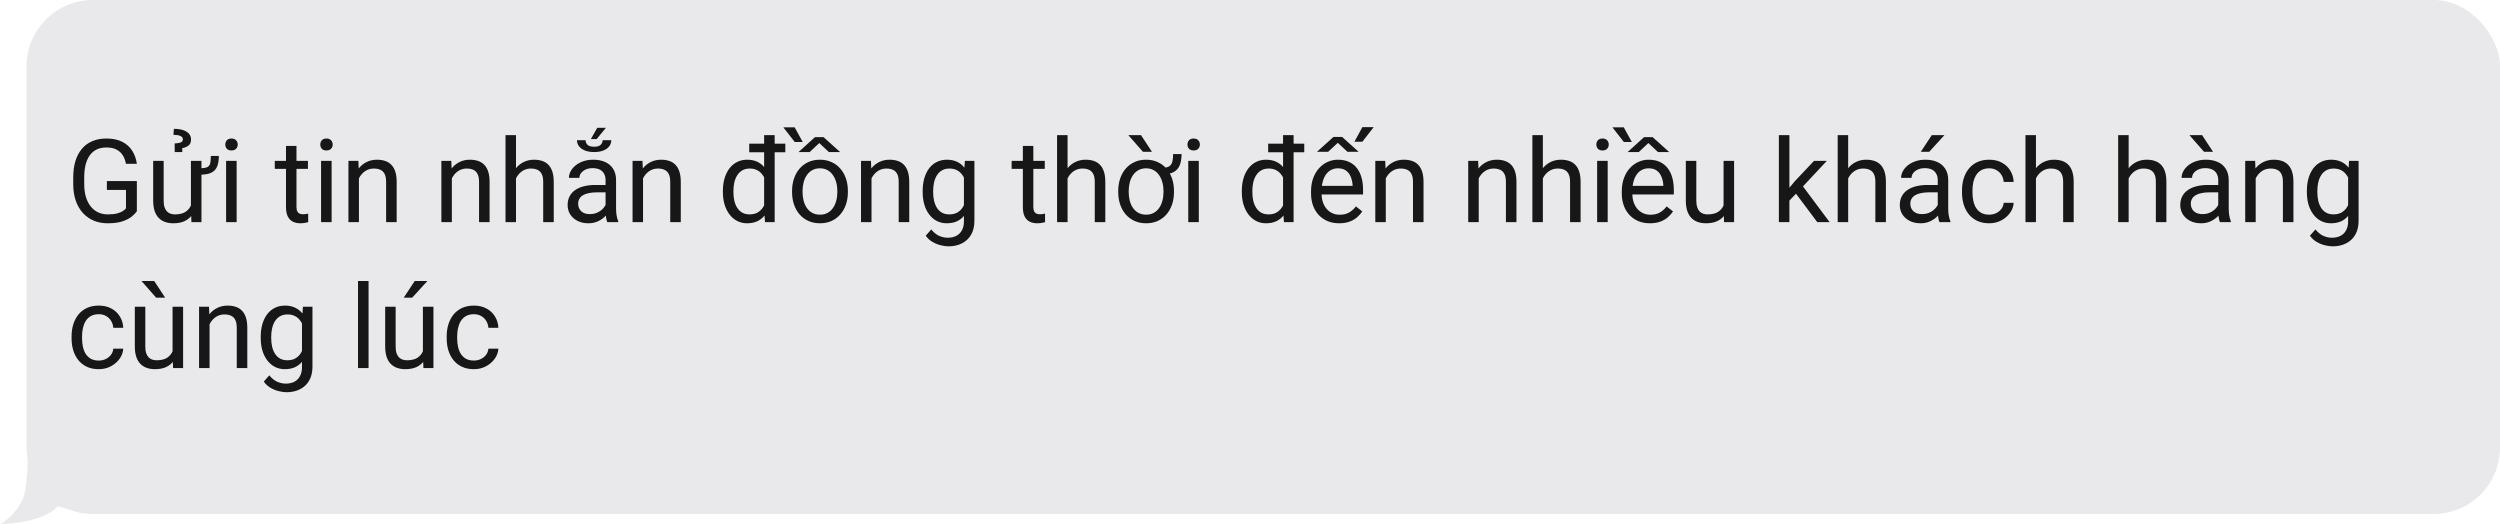 <svg width="754" height="158" viewBox="0 0 754 158" fill="none" xmlns="http://www.w3.org/2000/svg">
<rect x="8" width="746" height="155" rx="20" fill="#E9E9EB"/>
<path opacity="0.9" d="M41.277 54.61V63.719C40.969 64.174 40.479 64.687 39.807 65.257C39.135 65.815 38.206 66.305 37.022 66.727C35.848 67.137 34.333 67.342 32.476 67.342C30.96 67.342 29.565 67.08 28.289 66.556C27.024 66.02 25.924 65.245 24.99 64.231C24.067 63.206 23.35 61.964 22.837 60.506C22.336 59.036 22.085 57.373 22.085 55.516V53.584C22.085 51.727 22.301 50.07 22.734 48.611C23.179 47.153 23.828 45.917 24.683 44.903C25.537 43.877 26.585 43.103 27.827 42.579C29.069 42.043 30.493 41.775 32.1 41.775C34.002 41.775 35.592 42.106 36.868 42.767C38.155 43.416 39.158 44.316 39.876 45.467C40.605 46.617 41.072 47.928 41.277 49.398H37.978C37.83 48.497 37.534 47.677 37.09 46.937C36.657 46.196 36.036 45.603 35.227 45.159C34.418 44.703 33.376 44.476 32.1 44.476C30.949 44.476 29.952 44.686 29.109 45.108C28.266 45.529 27.571 46.133 27.024 46.919C26.477 47.706 26.067 48.657 25.794 49.773C25.531 50.89 25.4 52.149 25.4 53.55V55.516C25.4 56.951 25.566 58.233 25.896 59.361C26.238 60.489 26.722 61.452 27.349 62.249C27.975 63.035 28.721 63.633 29.587 64.043C30.465 64.454 31.433 64.659 32.493 64.659C33.666 64.659 34.617 64.562 35.347 64.368C36.076 64.163 36.645 63.924 37.056 63.65C37.466 63.366 37.779 63.098 37.996 62.847V57.276H32.236V54.61H41.277ZM63.579 47.022H66.006C66.006 48.264 65.841 49.306 65.51 50.149C65.191 50.992 64.627 51.625 63.818 52.046C63.009 52.468 61.87 52.679 60.4 52.679V50.73C61.426 50.73 62.161 50.605 62.605 50.355C63.049 50.092 63.323 49.688 63.425 49.141C63.528 48.594 63.579 47.888 63.579 47.022ZM57.581 62.727V48.509H60.759V67H57.734L57.581 62.727ZM58.179 58.831L59.495 58.797C59.495 60.027 59.364 61.167 59.102 62.215C58.851 63.252 58.441 64.152 57.871 64.915C57.301 65.678 56.555 66.276 55.632 66.71C54.709 67.131 53.587 67.342 52.266 67.342C51.366 67.342 50.54 67.211 49.788 66.949C49.047 66.687 48.409 66.282 47.873 65.735C47.338 65.189 46.922 64.476 46.626 63.599C46.341 62.722 46.199 61.668 46.199 60.438V48.509H49.36V60.472C49.36 61.303 49.452 61.993 49.634 62.54C49.828 63.075 50.084 63.502 50.403 63.821C50.733 64.129 51.098 64.345 51.497 64.471C51.907 64.596 52.328 64.659 52.761 64.659C54.106 64.659 55.171 64.402 55.957 63.89C56.743 63.366 57.307 62.665 57.649 61.788C58.002 60.899 58.179 59.913 58.179 58.831ZM54.966 45.86H52.693L52.676 43.262C53.257 43.228 53.73 43.171 54.094 43.091C54.459 43 54.727 42.869 54.898 42.698C55.068 42.516 55.154 42.277 55.154 41.98C55.154 41.741 55.08 41.542 54.932 41.382C54.783 41.211 54.578 41.075 54.316 40.972C54.054 40.858 53.752 40.779 53.411 40.733C53.069 40.687 52.704 40.665 52.317 40.665L52.437 38.853C53.28 38.853 54.02 38.927 54.658 39.075C55.308 39.223 55.849 39.44 56.282 39.725C56.726 40.009 57.056 40.351 57.273 40.75C57.501 41.137 57.615 41.57 57.615 42.049C57.615 42.915 57.341 43.547 56.794 43.946C56.248 44.333 55.644 44.572 54.983 44.664L54.966 45.86ZM71.372 48.509V67H68.193V48.509H71.372ZM67.954 43.604C67.954 43.091 68.108 42.658 68.415 42.305C68.734 41.952 69.202 41.775 69.817 41.775C70.421 41.775 70.882 41.952 71.201 42.305C71.532 42.658 71.697 43.091 71.697 43.604C71.697 44.094 71.532 44.516 71.201 44.869C70.882 45.21 70.421 45.381 69.817 45.381C69.202 45.381 68.734 45.21 68.415 44.869C68.108 44.516 67.954 44.094 67.954 43.604ZM92.871 48.509V50.935H82.874V48.509H92.871ZM86.257 44.014H89.419V62.42C89.419 63.047 89.516 63.519 89.71 63.838C89.903 64.157 90.154 64.368 90.461 64.471C90.769 64.573 91.099 64.624 91.453 64.624C91.715 64.624 91.988 64.602 92.273 64.556C92.569 64.499 92.791 64.454 92.939 64.419L92.957 67C92.706 67.08 92.376 67.154 91.965 67.222C91.567 67.302 91.082 67.342 90.513 67.342C89.738 67.342 89.026 67.188 88.376 66.88C87.727 66.573 87.209 66.06 86.821 65.342C86.445 64.613 86.257 63.633 86.257 62.403V44.014ZM100.015 48.509V67H96.836V48.509H100.015ZM96.597 43.604C96.597 43.091 96.751 42.658 97.058 42.305C97.377 41.952 97.844 41.775 98.46 41.775C99.063 41.775 99.525 41.952 99.844 42.305C100.174 42.658 100.339 43.091 100.339 43.604C100.339 44.094 100.174 44.516 99.844 44.869C99.525 45.21 99.063 45.381 98.46 45.381C97.844 45.381 97.377 45.21 97.058 44.869C96.751 44.516 96.597 44.094 96.597 43.604ZM108.252 52.456V67H105.09V48.509H108.081L108.252 52.456ZM107.5 57.054L106.184 57.002C106.195 55.738 106.383 54.57 106.748 53.499C107.113 52.417 107.625 51.477 108.286 50.679C108.947 49.882 109.733 49.266 110.645 48.834C111.567 48.389 112.587 48.167 113.704 48.167C114.615 48.167 115.435 48.292 116.165 48.543C116.894 48.782 117.515 49.17 118.027 49.705C118.551 50.241 118.95 50.935 119.224 51.79C119.497 52.633 119.634 53.664 119.634 54.883V67H116.455V54.849C116.455 53.881 116.313 53.106 116.028 52.525C115.743 51.932 115.327 51.505 114.78 51.243C114.233 50.97 113.561 50.833 112.764 50.833C111.978 50.833 111.26 50.998 110.61 51.329C109.972 51.659 109.42 52.115 108.953 52.696C108.497 53.277 108.138 53.943 107.876 54.695C107.625 55.436 107.5 56.222 107.5 57.054ZM136.279 52.456V67H133.118V48.509H136.108L136.279 52.456ZM135.527 57.054L134.211 57.002C134.223 55.738 134.411 54.57 134.775 53.499C135.14 52.417 135.653 51.477 136.313 50.679C136.974 49.882 137.76 49.266 138.672 48.834C139.595 48.389 140.614 48.167 141.731 48.167C142.642 48.167 143.463 48.292 144.192 48.543C144.921 48.782 145.542 49.17 146.055 49.705C146.579 50.241 146.978 50.935 147.251 51.79C147.524 52.633 147.661 53.664 147.661 54.883V67H144.482V54.849C144.482 53.881 144.34 53.106 144.055 52.525C143.77 51.932 143.354 51.505 142.808 51.243C142.261 50.97 141.589 50.833 140.791 50.833C140.005 50.833 139.287 50.998 138.638 51.329C138 51.659 137.447 52.115 136.98 52.696C136.524 53.277 136.165 53.943 135.903 54.695C135.653 55.436 135.527 56.222 135.527 57.054ZM155.625 40.75V67H152.463V40.75H155.625ZM154.873 57.054L153.557 57.002C153.569 55.738 153.757 54.57 154.121 53.499C154.486 52.417 154.998 51.477 155.659 50.679C156.32 49.882 157.106 49.266 158.018 48.834C158.94 48.389 159.96 48.167 161.077 48.167C161.988 48.167 162.808 48.292 163.538 48.543C164.267 48.782 164.888 49.17 165.4 49.705C165.924 50.241 166.323 50.935 166.597 51.79C166.87 52.633 167.007 53.664 167.007 54.883V67H163.828V54.849C163.828 53.881 163.686 53.106 163.401 52.525C163.116 51.932 162.7 51.505 162.153 51.243C161.606 50.97 160.934 50.833 160.137 50.833C159.351 50.833 158.633 50.998 157.983 51.329C157.345 51.659 156.793 52.115 156.326 52.696C155.87 53.277 155.511 53.943 155.249 54.695C154.998 55.436 154.873 56.222 154.873 57.054ZM182.644 63.838V54.319C182.644 53.59 182.496 52.958 182.2 52.422C181.915 51.876 181.482 51.454 180.901 51.158C180.32 50.861 179.602 50.713 178.748 50.713C177.95 50.713 177.249 50.85 176.646 51.123C176.053 51.397 175.586 51.756 175.244 52.2C174.914 52.645 174.749 53.123 174.749 53.636H171.587C171.587 52.975 171.758 52.32 172.1 51.67C172.441 51.021 172.931 50.434 173.569 49.91C174.219 49.375 174.993 48.953 175.894 48.645C176.805 48.327 177.819 48.167 178.936 48.167C180.28 48.167 181.465 48.395 182.49 48.851C183.527 49.306 184.336 49.996 184.917 50.919C185.509 51.83 185.806 52.975 185.806 54.353V62.967C185.806 63.582 185.857 64.237 185.959 64.932C186.073 65.627 186.239 66.225 186.455 66.727V67H183.157C182.997 66.635 182.872 66.151 182.781 65.547C182.69 64.932 182.644 64.362 182.644 63.838ZM183.191 55.789L183.225 58.011H180.029C179.129 58.011 178.326 58.085 177.62 58.233C176.913 58.37 176.321 58.58 175.842 58.865C175.364 59.15 174.999 59.509 174.749 59.942C174.498 60.363 174.373 60.859 174.373 61.429C174.373 62.01 174.504 62.54 174.766 63.018C175.028 63.497 175.421 63.878 175.945 64.163C176.48 64.436 177.135 64.573 177.91 64.573C178.879 64.573 179.733 64.368 180.474 63.958C181.214 63.548 181.801 63.047 182.234 62.454C182.678 61.862 182.917 61.286 182.952 60.728L184.302 62.249C184.222 62.727 184.006 63.257 183.652 63.838C183.299 64.419 182.826 64.978 182.234 65.513C181.653 66.037 180.958 66.476 180.149 66.829C179.351 67.171 178.451 67.342 177.449 67.342C176.195 67.342 175.096 67.097 174.15 66.607C173.216 66.117 172.487 65.462 171.963 64.642C171.45 63.81 171.194 62.881 171.194 61.856C171.194 60.865 171.388 59.993 171.775 59.241C172.162 58.478 172.721 57.846 173.45 57.344C174.179 56.831 175.056 56.444 176.082 56.182C177.107 55.92 178.252 55.789 179.517 55.789H183.191ZM181.755 42.288H184.37C184.37 42.983 184.159 43.598 183.738 44.134C183.328 44.669 182.735 45.091 181.96 45.398C181.186 45.706 180.269 45.86 179.209 45.86C178.138 45.86 177.215 45.706 176.44 45.398C175.666 45.091 175.068 44.669 174.646 44.134C174.224 43.598 174.014 42.983 174.014 42.288H176.611C176.611 42.812 176.805 43.274 177.192 43.672C177.58 44.06 178.252 44.253 179.209 44.253C180.12 44.253 180.77 44.06 181.157 43.672C181.556 43.274 181.755 42.812 181.755 42.288ZM178.201 41.946L180.132 38.545H182.747L179.944 41.946H178.201ZM193.94 52.456V67H190.779V48.509H193.77L193.94 52.456ZM193.188 57.054L191.873 57.002C191.884 55.738 192.072 54.57 192.437 53.499C192.801 52.417 193.314 51.477 193.975 50.679C194.635 49.882 195.422 49.266 196.333 48.834C197.256 48.389 198.276 48.167 199.392 48.167C200.304 48.167 201.124 48.292 201.853 48.543C202.582 48.782 203.203 49.17 203.716 49.705C204.24 50.241 204.639 50.935 204.912 51.79C205.186 52.633 205.322 53.664 205.322 54.883V67H202.144V54.849C202.144 53.881 202.001 53.106 201.716 52.525C201.431 51.932 201.016 51.505 200.469 51.243C199.922 50.97 199.25 50.833 198.452 50.833C197.666 50.833 196.948 50.998 196.299 51.329C195.661 51.659 195.108 52.115 194.641 52.696C194.185 53.277 193.826 53.943 193.564 54.695C193.314 55.436 193.188 56.222 193.188 57.054ZM230.461 63.411V40.75H233.64V67H230.735L230.461 63.411ZM218.02 57.959V57.601C218.02 56.188 218.191 54.906 218.533 53.755C218.886 52.593 219.382 51.596 220.02 50.765C220.669 49.933 221.438 49.295 222.327 48.851C223.227 48.395 224.229 48.167 225.334 48.167C226.497 48.167 227.511 48.372 228.376 48.782C229.254 49.181 229.994 49.768 230.598 50.542C231.213 51.306 231.698 52.229 232.051 53.311C232.404 54.393 232.649 55.618 232.786 56.985V58.558C232.66 59.913 232.415 61.133 232.051 62.215C231.698 63.297 231.213 64.22 230.598 64.983C229.994 65.747 229.254 66.334 228.376 66.744C227.499 67.142 226.474 67.342 225.3 67.342C224.218 67.342 223.227 67.108 222.327 66.641C221.438 66.174 220.669 65.519 220.02 64.676C219.382 63.833 218.886 62.842 218.533 61.702C218.191 60.551 218.02 59.304 218.02 57.959ZM221.199 57.601V57.959C221.199 58.882 221.29 59.748 221.472 60.557C221.666 61.366 221.962 62.078 222.361 62.693C222.76 63.309 223.267 63.793 223.882 64.146C224.497 64.488 225.232 64.659 226.086 64.659C227.135 64.659 227.995 64.436 228.667 63.992C229.351 63.548 229.897 62.961 230.308 62.232C230.718 61.503 231.037 60.711 231.265 59.856V55.738C231.128 55.111 230.929 54.507 230.667 53.926C230.416 53.334 230.085 52.81 229.675 52.354C229.277 51.887 228.781 51.517 228.188 51.243C227.607 50.97 226.918 50.833 226.121 50.833C225.255 50.833 224.508 51.015 223.882 51.38C223.267 51.733 222.76 52.223 222.361 52.85C221.962 53.465 221.666 54.183 221.472 55.003C221.29 55.812 221.199 56.678 221.199 57.601ZM236.853 43.331V45.928H225.967V43.331H236.853ZM238.887 57.959V57.566C238.887 56.233 239.08 54.997 239.468 53.858C239.855 52.707 240.413 51.71 241.143 50.867C241.872 50.013 242.755 49.352 243.792 48.885C244.828 48.406 245.99 48.167 247.278 48.167C248.577 48.167 249.744 48.406 250.781 48.885C251.829 49.352 252.718 50.013 253.447 50.867C254.188 51.71 254.752 52.707 255.139 53.858C255.527 54.997 255.72 56.233 255.72 57.566V57.959C255.72 59.292 255.527 60.529 255.139 61.668C254.752 62.807 254.188 63.804 253.447 64.659C252.718 65.502 251.835 66.163 250.798 66.641C249.773 67.108 248.611 67.342 247.312 67.342C246.013 67.342 244.845 67.108 243.809 66.641C242.772 66.163 241.883 65.502 241.143 64.659C240.413 63.804 239.855 62.807 239.468 61.668C239.08 60.529 238.887 59.292 238.887 57.959ZM242.048 57.566V57.959C242.048 58.882 242.157 59.754 242.373 60.574C242.59 61.383 242.914 62.101 243.347 62.727C243.792 63.354 244.344 63.85 245.005 64.214C245.666 64.567 246.435 64.744 247.312 64.744C248.178 64.744 248.936 64.567 249.585 64.214C250.246 63.85 250.793 63.354 251.226 62.727C251.659 62.101 251.983 61.383 252.2 60.574C252.428 59.754 252.542 58.882 252.542 57.959V57.566C252.542 56.655 252.428 55.795 252.2 54.986C251.983 54.166 251.653 53.442 251.208 52.815C250.776 52.177 250.229 51.676 249.568 51.312C248.918 50.947 248.155 50.765 247.278 50.765C246.412 50.765 245.649 50.947 244.988 51.312C244.338 51.676 243.792 52.177 243.347 52.815C242.914 53.442 242.59 54.166 242.373 54.986C242.157 55.795 242.048 56.655 242.048 57.566ZM248.389 41.365L253.379 45.86H249.995L247.09 43.143L244.202 45.86H240.835L245.791 41.365H248.389ZM239.673 38.409L242.1 42.818H239.69L236.255 38.409H239.673ZM262.847 52.456V67H259.685V48.509H262.676L262.847 52.456ZM262.095 57.054L260.779 57.002C260.79 55.738 260.978 54.57 261.343 53.499C261.707 52.417 262.22 51.477 262.881 50.679C263.542 49.882 264.328 49.266 265.239 48.834C266.162 48.389 267.182 48.167 268.298 48.167C269.21 48.167 270.03 48.292 270.759 48.543C271.488 48.782 272.109 49.17 272.622 49.705C273.146 50.241 273.545 50.935 273.818 51.79C274.092 52.633 274.229 53.664 274.229 54.883V67H271.05V54.849C271.05 53.881 270.907 53.106 270.623 52.525C270.338 51.932 269.922 51.505 269.375 51.243C268.828 50.97 268.156 50.833 267.358 50.833C266.572 50.833 265.854 50.998 265.205 51.329C264.567 51.659 264.014 52.115 263.547 52.696C263.092 53.277 262.733 53.943 262.471 54.695C262.22 55.436 262.095 56.222 262.095 57.054ZM291.011 48.509H293.882V66.607C293.882 68.236 293.551 69.626 292.891 70.777C292.23 71.928 291.307 72.799 290.122 73.392C288.949 73.995 287.593 74.297 286.055 74.297C285.417 74.297 284.665 74.195 283.799 73.99C282.944 73.796 282.101 73.46 281.27 72.981C280.449 72.514 279.76 71.882 279.202 71.085L280.859 69.205C281.634 70.139 282.443 70.788 283.286 71.153C284.141 71.517 284.984 71.7 285.815 71.7C286.818 71.7 287.684 71.512 288.413 71.136C289.142 70.76 289.706 70.201 290.105 69.461C290.515 68.732 290.72 67.832 290.72 66.761V52.576L291.011 48.509ZM278.279 57.959V57.601C278.279 56.188 278.444 54.906 278.774 53.755C279.116 52.593 279.6 51.596 280.227 50.765C280.865 49.933 281.634 49.295 282.534 48.851C283.434 48.395 284.448 48.167 285.576 48.167C286.738 48.167 287.752 48.372 288.618 48.782C289.495 49.181 290.236 49.768 290.84 50.542C291.455 51.306 291.939 52.229 292.292 53.311C292.646 54.393 292.891 55.618 293.027 56.985V58.558C292.902 59.913 292.657 61.133 292.292 62.215C291.939 63.297 291.455 64.22 290.84 64.983C290.236 65.747 289.495 66.334 288.618 66.744C287.741 67.142 286.715 67.342 285.542 67.342C284.437 67.342 283.434 67.108 282.534 66.641C281.646 66.174 280.882 65.519 280.244 64.676C279.606 63.833 279.116 62.842 278.774 61.702C278.444 60.551 278.279 59.304 278.279 57.959ZM281.44 57.601V57.959C281.44 58.882 281.532 59.748 281.714 60.557C281.908 61.366 282.198 62.078 282.585 62.693C282.984 63.309 283.491 63.793 284.106 64.146C284.722 64.488 285.457 64.659 286.311 64.659C287.359 64.659 288.225 64.436 288.909 63.992C289.592 63.548 290.133 62.961 290.532 62.232C290.942 61.503 291.261 60.711 291.489 59.856V55.738C291.364 55.111 291.17 54.507 290.908 53.926C290.658 53.334 290.327 52.81 289.917 52.354C289.518 51.887 289.023 51.517 288.43 51.243C287.838 50.97 287.143 50.833 286.345 50.833C285.479 50.833 284.733 51.015 284.106 51.38C283.491 51.733 282.984 52.223 282.585 52.85C282.198 53.465 281.908 54.183 281.714 55.003C281.532 55.812 281.44 56.678 281.44 57.601ZM315.107 48.509V50.935H305.11V48.509H315.107ZM308.494 44.014H311.655V62.42C311.655 63.047 311.752 63.519 311.946 63.838C312.139 64.157 312.39 64.368 312.698 64.471C313.005 64.573 313.336 64.624 313.689 64.624C313.951 64.624 314.224 64.602 314.509 64.556C314.806 64.499 315.028 64.454 315.176 64.419L315.193 67C314.942 67.08 314.612 67.154 314.202 67.222C313.803 67.302 313.319 67.342 312.749 67.342C311.974 67.342 311.262 67.188 310.613 66.88C309.963 66.573 309.445 66.06 309.058 65.342C308.682 64.613 308.494 63.633 308.494 62.403V44.014ZM321.978 40.75V67H318.816V40.75H321.978ZM321.226 57.054L319.91 57.002C319.921 55.738 320.109 54.57 320.474 53.499C320.838 52.417 321.351 51.477 322.012 50.679C322.673 49.882 323.459 49.266 324.37 48.834C325.293 48.389 326.313 48.167 327.429 48.167C328.341 48.167 329.161 48.292 329.89 48.543C330.619 48.782 331.24 49.17 331.753 49.705C332.277 50.241 332.676 50.935 332.949 51.79C333.223 52.633 333.359 53.664 333.359 54.883V67H330.181V54.849C330.181 53.881 330.038 53.106 329.753 52.525C329.469 51.932 329.053 51.505 328.506 51.243C327.959 50.97 327.287 50.833 326.489 50.833C325.703 50.833 324.985 50.998 324.336 51.329C323.698 51.659 323.145 52.115 322.678 52.696C322.222 53.277 321.864 53.943 321.602 54.695C321.351 55.436 321.226 56.222 321.226 57.054ZM353.816 46.475H356.362C356.362 47.728 356.191 48.811 355.85 49.722C355.508 50.622 354.938 51.317 354.141 51.807C353.343 52.297 352.261 52.542 350.894 52.542V50.56C351.748 50.56 352.38 50.389 352.791 50.047C353.212 49.705 353.486 49.227 353.611 48.611C353.748 47.996 353.816 47.284 353.816 46.475ZM337.256 57.959V57.566C337.256 56.233 337.45 54.997 337.837 53.858C338.224 52.707 338.783 51.71 339.512 50.867C340.241 50.013 341.124 49.352 342.161 48.885C343.197 48.406 344.36 48.167 345.647 48.167C346.946 48.167 348.114 48.406 349.15 48.885C350.199 49.352 351.087 50.013 351.816 50.867C352.546 51.71 353.104 52.707 353.491 53.858C353.879 54.997 354.072 56.233 354.072 57.566V57.959C354.072 59.292 353.879 60.529 353.491 61.668C353.104 62.807 352.546 63.804 351.816 64.659C351.087 65.502 350.204 66.163 349.167 66.641C348.142 67.108 346.98 67.342 345.681 67.342C344.382 67.342 343.215 67.108 342.178 66.641C341.141 66.163 340.252 65.502 339.512 64.659C338.783 63.804 338.224 62.807 337.837 61.668C337.45 60.529 337.256 59.292 337.256 57.959ZM340.417 57.566V57.959C340.417 58.882 340.526 59.754 340.742 60.574C340.959 61.383 341.283 62.101 341.716 62.727C342.161 63.354 342.713 63.85 343.374 64.214C344.035 64.567 344.804 64.744 345.681 64.744C346.547 64.744 347.305 64.567 347.954 64.214C348.615 63.85 349.162 63.354 349.595 62.727C350.028 62.101 350.352 61.383 350.569 60.574C350.797 59.754 350.911 58.882 350.911 57.959V57.566C350.911 56.655 350.797 55.795 350.569 54.986C350.352 54.166 350.022 53.442 349.578 52.815C349.145 52.177 348.598 51.676 347.937 51.312C347.288 50.947 346.524 50.765 345.647 50.765C344.781 50.765 344.018 50.947 343.357 51.312C342.708 51.676 342.161 52.177 341.716 52.815C341.283 53.442 340.959 54.166 340.742 54.986C340.526 55.795 340.417 56.655 340.417 57.566ZM344.126 40.75L347.424 45.774H344.707L340.298 40.75H344.126ZM361.558 48.509V67H358.379V48.509H361.558ZM358.14 43.604C358.14 43.091 358.293 42.658 358.601 42.305C358.92 41.952 359.387 41.775 360.002 41.775C360.606 41.775 361.068 41.952 361.387 42.305C361.717 42.658 361.882 43.091 361.882 43.604C361.882 44.094 361.717 44.516 361.387 44.869C361.068 45.21 360.606 45.381 360.002 45.381C359.387 45.381 358.92 45.21 358.601 44.869C358.293 44.516 358.14 44.094 358.14 43.604ZM386.97 63.411V40.75H390.149V67H387.244L386.97 63.411ZM374.529 57.959V57.601C374.529 56.188 374.7 54.906 375.042 53.755C375.395 52.593 375.89 51.596 376.528 50.765C377.178 49.933 377.947 49.295 378.835 48.851C379.736 48.395 380.738 48.167 381.843 48.167C383.005 48.167 384.019 48.372 384.885 48.782C385.763 49.181 386.503 49.768 387.107 50.542C387.722 51.306 388.206 52.229 388.56 53.311C388.913 54.393 389.158 55.618 389.294 56.985V58.558C389.169 59.913 388.924 61.133 388.56 62.215C388.206 63.297 387.722 64.22 387.107 64.983C386.503 65.747 385.763 66.334 384.885 66.744C384.008 67.142 382.983 67.342 381.809 67.342C380.727 67.342 379.736 67.108 378.835 66.641C377.947 66.174 377.178 65.519 376.528 64.676C375.89 63.833 375.395 62.842 375.042 61.702C374.7 60.551 374.529 59.304 374.529 57.959ZM377.708 57.601V57.959C377.708 58.882 377.799 59.748 377.981 60.557C378.175 61.366 378.471 62.078 378.87 62.693C379.268 63.309 379.775 63.793 380.391 64.146C381.006 64.488 381.741 64.659 382.595 64.659C383.643 64.659 384.504 64.436 385.176 63.992C385.859 63.548 386.406 62.961 386.816 62.232C387.227 61.503 387.546 60.711 387.773 59.856V55.738C387.637 55.111 387.437 54.507 387.175 53.926C386.925 53.334 386.594 52.81 386.184 52.354C385.785 51.887 385.29 51.517 384.697 51.243C384.116 50.97 383.427 50.833 382.629 50.833C381.764 50.833 381.017 51.015 380.391 51.38C379.775 51.733 379.268 52.223 378.87 52.85C378.471 53.465 378.175 54.183 377.981 55.003C377.799 55.812 377.708 56.678 377.708 57.601ZM393.362 43.331V45.928H382.476V43.331H393.362ZM403.906 67.342C402.619 67.342 401.451 67.125 400.403 66.692C399.366 66.248 398.472 65.627 397.72 64.83C396.979 64.032 396.41 63.086 396.011 61.993C395.612 60.899 395.413 59.703 395.413 58.404V57.686C395.413 56.182 395.635 54.843 396.079 53.67C396.523 52.485 397.127 51.482 397.891 50.662C398.654 49.842 399.52 49.221 400.488 48.799C401.457 48.378 402.459 48.167 403.496 48.167C404.818 48.167 405.957 48.395 406.914 48.851C407.882 49.306 408.674 49.944 409.29 50.765C409.905 51.574 410.361 52.531 410.657 53.636C410.953 54.73 411.101 55.926 411.101 57.225V58.643H397.292V56.062H407.939V55.823C407.894 55.003 407.723 54.205 407.427 53.431C407.142 52.656 406.686 52.018 406.06 51.517C405.433 51.015 404.578 50.765 403.496 50.765C402.778 50.765 402.118 50.919 401.514 51.226C400.91 51.522 400.391 51.967 399.958 52.559C399.526 53.151 399.189 53.875 398.95 54.73C398.711 55.584 398.591 56.569 398.591 57.686V58.404C398.591 59.281 398.711 60.107 398.95 60.882C399.201 61.645 399.56 62.317 400.027 62.898C400.505 63.48 401.081 63.935 401.753 64.266C402.437 64.596 403.211 64.761 404.077 64.761C405.194 64.761 406.139 64.533 406.914 64.078C407.689 63.622 408.367 63.012 408.948 62.249L410.862 63.77C410.463 64.374 409.956 64.949 409.341 65.496C408.726 66.043 407.968 66.487 407.068 66.829C406.179 67.171 405.125 67.342 403.906 67.342ZM397.207 45.774L402.18 41.297H404.778L409.751 45.774H406.384L403.479 43.074L400.574 45.774H397.207ZM408.486 42.749L410.896 38.34H414.314L410.879 42.749H408.486ZM417.954 52.456V67H414.792V48.509H417.783L417.954 52.456ZM417.202 57.054L415.886 57.002C415.898 55.738 416.086 54.57 416.45 53.499C416.815 52.417 417.327 51.477 417.988 50.679C418.649 49.882 419.435 49.266 420.347 48.834C421.27 48.389 422.289 48.167 423.406 48.167C424.317 48.167 425.138 48.292 425.867 48.543C426.596 48.782 427.217 49.17 427.729 49.705C428.254 50.241 428.652 50.935 428.926 51.79C429.199 52.633 429.336 53.664 429.336 54.883V67H426.157V54.849C426.157 53.881 426.015 53.106 425.73 52.525C425.445 51.932 425.029 51.505 424.482 51.243C423.936 50.97 423.263 50.833 422.466 50.833C421.68 50.833 420.962 50.998 420.312 51.329C419.674 51.659 419.122 52.115 418.655 52.696C418.199 53.277 417.84 53.943 417.578 54.695C417.327 55.436 417.202 56.222 417.202 57.054ZM445.981 52.456V67H442.82V48.509H445.811L445.981 52.456ZM445.229 57.054L443.914 57.002C443.925 55.738 444.113 54.57 444.478 53.499C444.842 52.417 445.355 51.477 446.016 50.679C446.676 49.882 447.463 49.266 448.374 48.834C449.297 48.389 450.317 48.167 451.433 48.167C452.345 48.167 453.165 48.292 453.894 48.543C454.623 48.782 455.244 49.17 455.757 49.705C456.281 50.241 456.68 50.935 456.953 51.79C457.227 52.633 457.363 53.664 457.363 54.883V67H454.185V54.849C454.185 53.881 454.042 53.106 453.757 52.525C453.472 51.932 453.057 51.505 452.51 51.243C451.963 50.97 451.291 50.833 450.493 50.833C449.707 50.833 448.989 50.998 448.34 51.329C447.702 51.659 447.149 52.115 446.682 52.696C446.226 53.277 445.868 53.943 445.605 54.695C445.355 55.436 445.229 56.222 445.229 57.054ZM465.327 40.75V67H462.166V40.75H465.327ZM464.575 57.054L463.259 57.002C463.271 55.738 463.459 54.57 463.823 53.499C464.188 52.417 464.701 51.477 465.361 50.679C466.022 49.882 466.808 49.266 467.72 48.834C468.643 48.389 469.662 48.167 470.779 48.167C471.69 48.167 472.511 48.292 473.24 48.543C473.969 48.782 474.59 49.17 475.103 49.705C475.627 50.241 476.025 50.935 476.299 51.79C476.572 52.633 476.709 53.664 476.709 54.883V67H473.53V54.849C473.53 53.881 473.388 53.106 473.103 52.525C472.818 51.932 472.402 51.505 471.855 51.243C471.309 50.97 470.636 50.833 469.839 50.833C469.053 50.833 468.335 50.998 467.686 51.329C467.048 51.659 466.495 52.115 466.028 52.696C465.572 53.277 465.213 53.943 464.951 54.695C464.701 55.436 464.575 56.222 464.575 57.054ZM484.878 48.509V67H481.699V48.509H484.878ZM481.46 43.604C481.46 43.091 481.614 42.658 481.921 42.305C482.24 41.952 482.708 41.775 483.323 41.775C483.927 41.775 484.388 41.952 484.707 42.305C485.037 42.658 485.203 43.091 485.203 43.604C485.203 44.094 485.037 44.516 484.707 44.869C484.388 45.21 483.927 45.381 483.323 45.381C482.708 45.381 482.24 45.21 481.921 44.869C481.614 44.516 481.46 44.094 481.46 43.604ZM497.627 67.342C496.34 67.342 495.172 67.125 494.124 66.692C493.087 66.248 492.192 65.627 491.44 64.83C490.7 64.032 490.13 63.086 489.731 61.993C489.333 60.899 489.133 59.703 489.133 58.404V57.686C489.133 56.182 489.355 54.843 489.8 53.67C490.244 52.485 490.848 51.482 491.611 50.662C492.375 49.842 493.241 49.221 494.209 48.799C495.177 48.378 496.18 48.167 497.217 48.167C498.538 48.167 499.678 48.395 500.635 48.851C501.603 49.306 502.395 49.944 503.01 50.765C503.625 51.574 504.081 52.531 504.377 53.636C504.674 54.73 504.822 55.926 504.822 57.225V58.643H491.013V56.062H501.66V55.823C501.615 55.003 501.444 54.205 501.147 53.431C500.863 52.656 500.407 52.018 499.78 51.517C499.154 51.015 498.299 50.765 497.217 50.765C496.499 50.765 495.838 50.919 495.234 51.226C494.631 51.522 494.112 51.967 493.679 52.559C493.246 53.151 492.91 53.875 492.671 54.73C492.432 55.584 492.312 56.569 492.312 57.686V58.404C492.312 59.281 492.432 60.107 492.671 60.882C492.922 61.645 493.28 62.317 493.748 62.898C494.226 63.48 494.801 63.935 495.474 64.266C496.157 64.596 496.932 64.761 497.798 64.761C498.914 64.761 499.86 64.533 500.635 64.078C501.41 63.622 502.087 63.012 502.668 62.249L504.583 63.77C504.184 64.374 503.677 64.949 503.062 65.496C502.446 66.043 501.689 66.487 500.789 66.829C499.9 67.171 498.846 67.342 497.627 67.342ZM498.447 41.365L503.438 45.86H500.054L497.148 43.143L494.26 45.86H490.894L495.85 41.365H498.447ZM489.731 38.409L492.158 42.818H489.749L486.313 38.409H489.731ZM519.827 62.727V48.509H523.005V67H519.98L519.827 62.727ZM520.425 58.831L521.741 58.797C521.741 60.027 521.61 61.167 521.348 62.215C521.097 63.252 520.687 64.152 520.117 64.915C519.548 65.678 518.801 66.276 517.878 66.71C516.956 67.131 515.833 67.342 514.512 67.342C513.612 67.342 512.786 67.211 512.034 66.949C511.293 66.687 510.655 66.282 510.12 65.735C509.584 65.189 509.168 64.476 508.872 63.599C508.587 62.722 508.445 61.668 508.445 60.438V48.509H511.606V60.472C511.606 61.303 511.698 61.993 511.88 62.54C512.074 63.075 512.33 63.502 512.649 63.821C512.979 64.129 513.344 64.345 513.743 64.471C514.153 64.596 514.574 64.659 515.007 64.659C516.352 64.659 517.417 64.402 518.203 63.89C518.989 63.366 519.553 62.665 519.895 61.788C520.248 60.899 520.425 59.913 520.425 58.831ZM539.685 40.75V67H536.506V40.75H539.685ZM550.981 48.509L542.915 57.139L538.403 61.822L538.147 58.455L541.377 54.593L547.119 48.509H550.981ZM548.093 67L541.497 58.182L543.137 55.362L551.819 67H548.093ZM557.407 40.75V67H554.246V40.75H557.407ZM556.655 57.054L555.339 57.002C555.351 55.738 555.539 54.57 555.903 53.499C556.268 52.417 556.781 51.477 557.441 50.679C558.102 49.882 558.888 49.266 559.8 48.834C560.723 48.389 561.742 48.167 562.859 48.167C563.77 48.167 564.591 48.292 565.32 48.543C566.049 48.782 566.67 49.17 567.183 49.705C567.707 50.241 568.105 50.935 568.379 51.79C568.652 52.633 568.789 53.664 568.789 54.883V67H565.61V54.849C565.61 53.881 565.468 53.106 565.183 52.525C564.898 51.932 564.482 51.505 563.936 51.243C563.389 50.97 562.716 50.833 561.919 50.833C561.133 50.833 560.415 50.998 559.766 51.329C559.128 51.659 558.575 52.115 558.108 52.696C557.652 53.277 557.293 53.943 557.031 54.695C556.781 55.436 556.655 56.222 556.655 57.054ZM584.426 63.838V54.319C584.426 53.59 584.278 52.958 583.982 52.422C583.697 51.876 583.264 51.454 582.683 51.158C582.102 50.861 581.384 50.713 580.53 50.713C579.732 50.713 579.032 50.85 578.428 51.123C577.835 51.397 577.368 51.756 577.026 52.2C576.696 52.645 576.531 53.123 576.531 53.636H573.369C573.369 52.975 573.54 52.32 573.882 51.67C574.224 51.021 574.714 50.434 575.352 49.91C576.001 49.375 576.776 48.953 577.676 48.645C578.587 48.327 579.601 48.167 580.718 48.167C582.062 48.167 583.247 48.395 584.272 48.851C585.309 49.306 586.118 49.996 586.699 50.919C587.292 51.83 587.588 52.975 587.588 54.353V62.967C587.588 63.582 587.639 64.237 587.742 64.932C587.856 65.627 588.021 66.225 588.237 66.727V67H584.939C584.779 66.635 584.654 66.151 584.563 65.547C584.472 64.932 584.426 64.362 584.426 63.838ZM584.973 55.789L585.007 58.011H581.812C580.911 58.011 580.108 58.085 579.402 58.233C578.695 58.37 578.103 58.58 577.625 58.865C577.146 59.15 576.781 59.509 576.531 59.942C576.28 60.363 576.155 60.859 576.155 61.429C576.155 62.01 576.286 62.54 576.548 63.018C576.81 63.497 577.203 63.878 577.727 64.163C578.263 64.436 578.918 64.573 579.692 64.573C580.661 64.573 581.515 64.368 582.256 63.958C582.996 63.548 583.583 63.047 584.016 62.454C584.46 61.862 584.7 61.286 584.734 60.728L586.084 62.249C586.004 62.727 585.788 63.257 585.435 63.838C585.081 64.419 584.609 64.978 584.016 65.513C583.435 66.037 582.74 66.476 581.931 66.829C581.134 67.171 580.234 67.342 579.231 67.342C577.978 67.342 576.878 67.097 575.933 66.607C574.998 66.117 574.269 65.462 573.745 64.642C573.232 63.81 572.976 62.881 572.976 61.856C572.976 60.865 573.17 59.993 573.557 59.241C573.944 58.478 574.503 57.846 575.232 57.344C575.961 56.831 576.838 56.444 577.864 56.182C578.889 55.92 580.034 55.789 581.299 55.789H584.973ZM579.316 45.774L582.632 40.75H586.443L581.863 45.774H579.316ZM599.961 64.744C600.713 64.744 601.408 64.59 602.046 64.283C602.684 63.975 603.208 63.553 603.618 63.018C604.028 62.471 604.262 61.85 604.319 61.155H607.327C607.27 62.249 606.899 63.269 606.216 64.214C605.544 65.149 604.661 65.906 603.567 66.487C602.473 67.057 601.271 67.342 599.961 67.342C598.571 67.342 597.358 67.097 596.321 66.607C595.295 66.117 594.441 65.445 593.757 64.59C593.085 63.736 592.578 62.756 592.236 61.651C591.906 60.534 591.741 59.355 591.741 58.113V57.395C591.741 56.154 591.906 54.98 592.236 53.875C592.578 52.758 593.085 51.773 593.757 50.919C594.441 50.064 595.295 49.392 596.321 48.902C597.358 48.412 598.571 48.167 599.961 48.167C601.408 48.167 602.673 48.463 603.755 49.056C604.837 49.637 605.686 50.434 606.301 51.448C606.928 52.451 607.27 53.59 607.327 54.866H604.319C604.262 54.103 604.045 53.414 603.669 52.798C603.305 52.183 602.804 51.693 602.166 51.329C601.539 50.953 600.804 50.765 599.961 50.765C598.993 50.765 598.178 50.958 597.517 51.346C596.868 51.722 596.349 52.234 595.962 52.884C595.586 53.522 595.312 54.234 595.142 55.02C594.982 55.795 594.902 56.587 594.902 57.395V58.113C594.902 58.922 594.982 59.72 595.142 60.506C595.301 61.292 595.569 62.004 595.945 62.642C596.332 63.28 596.851 63.793 597.5 64.18C598.161 64.556 598.981 64.744 599.961 64.744ZM614.043 40.75V67H610.881V40.75H614.043ZM613.291 57.054L611.975 57.002C611.986 55.738 612.174 54.57 612.539 53.499C612.904 52.417 613.416 51.477 614.077 50.679C614.738 49.882 615.524 49.266 616.436 48.834C617.358 48.389 618.378 48.167 619.495 48.167C620.406 48.167 621.226 48.292 621.956 48.543C622.685 48.782 623.306 49.17 623.818 49.705C624.342 50.241 624.741 50.935 625.015 51.79C625.288 52.633 625.425 53.664 625.425 54.883V67H622.246V54.849C622.246 53.881 622.104 53.106 621.819 52.525C621.534 51.932 621.118 51.505 620.571 51.243C620.024 50.97 619.352 50.833 618.555 50.833C617.769 50.833 617.051 50.998 616.401 51.329C615.763 51.659 615.211 52.115 614.744 52.696C614.288 53.277 613.929 53.943 613.667 54.695C613.416 55.436 613.291 56.222 613.291 57.054ZM642.002 40.75V67H638.84V40.75H642.002ZM641.25 57.054L639.934 57.002C639.945 55.738 640.133 54.57 640.498 53.499C640.863 52.417 641.375 51.477 642.036 50.679C642.697 49.882 643.483 49.266 644.395 48.834C645.317 48.389 646.337 48.167 647.454 48.167C648.365 48.167 649.185 48.292 649.915 48.543C650.644 48.782 651.265 49.17 651.777 49.705C652.301 50.241 652.7 50.935 652.974 51.79C653.247 52.633 653.384 53.664 653.384 54.883V67H650.205V54.849C650.205 53.881 650.063 53.106 649.778 52.525C649.493 51.932 649.077 51.505 648.53 51.243C647.983 50.97 647.311 50.833 646.514 50.833C645.728 50.833 645.01 50.998 644.36 51.329C643.722 51.659 643.17 52.115 642.703 52.696C642.247 53.277 641.888 53.943 641.626 54.695C641.375 55.436 641.25 56.222 641.25 57.054ZM669.021 63.838V54.319C669.021 53.59 668.873 52.958 668.577 52.422C668.292 51.876 667.859 51.454 667.278 51.158C666.697 50.861 665.979 50.713 665.125 50.713C664.327 50.713 663.626 50.85 663.022 51.123C662.43 51.397 661.963 51.756 661.621 52.2C661.291 52.645 661.125 53.123 661.125 53.636H657.964C657.964 52.975 658.135 52.32 658.477 51.67C658.818 51.021 659.308 50.434 659.946 49.91C660.596 49.375 661.37 48.953 662.271 48.645C663.182 48.327 664.196 48.167 665.312 48.167C666.657 48.167 667.842 48.395 668.867 48.851C669.904 49.306 670.713 49.996 671.294 50.919C671.886 51.83 672.183 52.975 672.183 54.353V62.967C672.183 63.582 672.234 64.237 672.336 64.932C672.45 65.627 672.616 66.225 672.832 66.727V67H669.534C669.374 66.635 669.249 66.151 669.158 65.547C669.067 64.932 669.021 64.362 669.021 63.838ZM669.568 55.789L669.602 58.011H666.406C665.506 58.011 664.703 58.085 663.997 58.233C663.29 58.37 662.698 58.58 662.219 58.865C661.741 59.15 661.376 59.509 661.125 59.942C660.875 60.363 660.75 60.859 660.75 61.429C660.75 62.01 660.881 62.54 661.143 63.018C661.405 63.497 661.798 63.878 662.322 64.163C662.857 64.436 663.512 64.573 664.287 64.573C665.256 64.573 666.11 64.368 666.851 63.958C667.591 63.548 668.178 63.047 668.611 62.454C669.055 61.862 669.294 61.286 669.329 60.728L670.679 62.249C670.599 62.727 670.382 63.257 670.029 63.838C669.676 64.419 669.203 64.978 668.611 65.513C668.03 66.037 667.335 66.476 666.526 66.829C665.728 67.171 664.828 67.342 663.826 67.342C662.572 67.342 661.473 67.097 660.527 66.607C659.593 66.117 658.864 65.462 658.34 64.642C657.827 63.81 657.571 62.881 657.571 61.856C657.571 60.865 657.764 59.993 658.152 59.241C658.539 58.478 659.097 57.846 659.827 57.344C660.556 56.831 661.433 56.444 662.458 56.182C663.484 55.92 664.629 55.789 665.894 55.789H669.568ZM664.15 40.75L667.449 45.774H664.731L660.322 40.75H664.15ZM680.317 52.456V67H677.156V48.509H680.146L680.317 52.456ZM679.565 57.054L678.25 57.002C678.261 55.738 678.449 54.57 678.813 53.499C679.178 52.417 679.691 51.477 680.352 50.679C681.012 49.882 681.799 49.266 682.71 48.834C683.633 48.389 684.653 48.167 685.769 48.167C686.681 48.167 687.501 48.292 688.23 48.543C688.959 48.782 689.58 49.17 690.093 49.705C690.617 50.241 691.016 50.935 691.289 51.79C691.562 52.633 691.699 53.664 691.699 54.883V67H688.521V54.849C688.521 53.881 688.378 53.106 688.093 52.525C687.808 51.932 687.393 51.505 686.846 51.243C686.299 50.97 685.627 50.833 684.829 50.833C684.043 50.833 683.325 50.998 682.676 51.329C682.038 51.659 681.485 52.115 681.018 52.696C680.562 53.277 680.203 53.943 679.941 54.695C679.691 55.436 679.565 56.222 679.565 57.054ZM708.481 48.509H711.353V66.607C711.353 68.236 711.022 69.626 710.361 70.777C709.701 71.928 708.778 72.799 707.593 73.392C706.419 73.995 705.063 74.297 703.525 74.297C702.887 74.297 702.135 74.195 701.27 73.99C700.415 73.796 699.572 73.46 698.74 72.981C697.92 72.514 697.231 71.882 696.672 71.085L698.33 69.205C699.105 70.139 699.914 70.788 700.757 71.153C701.611 71.517 702.454 71.7 703.286 71.7C704.289 71.7 705.155 71.512 705.884 71.136C706.613 70.76 707.177 70.201 707.576 69.461C707.986 68.732 708.191 67.832 708.191 66.761V52.576L708.481 48.509ZM695.75 57.959V57.601C695.75 56.188 695.915 54.906 696.245 53.755C696.587 52.593 697.071 51.596 697.698 50.765C698.336 49.933 699.105 49.295 700.005 48.851C700.905 48.395 701.919 48.167 703.047 48.167C704.209 48.167 705.223 48.372 706.089 48.782C706.966 49.181 707.707 49.768 708.311 50.542C708.926 51.306 709.41 52.229 709.763 53.311C710.116 54.393 710.361 55.618 710.498 56.985V58.558C710.373 59.913 710.128 61.133 709.763 62.215C709.41 63.297 708.926 64.22 708.311 64.983C707.707 65.747 706.966 66.334 706.089 66.744C705.212 67.142 704.186 67.342 703.013 67.342C701.908 67.342 700.905 67.108 700.005 66.641C699.116 66.174 698.353 65.519 697.715 64.676C697.077 63.833 696.587 62.842 696.245 61.702C695.915 60.551 695.75 59.304 695.75 57.959ZM698.911 57.601V57.959C698.911 58.882 699.002 59.748 699.185 60.557C699.378 61.366 699.669 62.078 700.056 62.693C700.455 63.309 700.962 63.793 701.577 64.146C702.192 64.488 702.927 64.659 703.782 64.659C704.83 64.659 705.696 64.436 706.379 63.992C707.063 63.548 707.604 62.961 708.003 62.232C708.413 61.503 708.732 60.711 708.96 59.856V55.738C708.835 55.111 708.641 54.507 708.379 53.926C708.128 53.334 707.798 52.81 707.388 52.354C706.989 51.887 706.493 51.517 705.901 51.243C705.308 50.97 704.613 50.833 703.816 50.833C702.95 50.833 702.204 51.015 701.577 51.38C700.962 51.733 700.455 52.223 700.056 52.85C699.669 53.465 699.378 54.183 699.185 55.003C699.002 55.812 698.911 56.678 698.911 57.601ZM29.81 108.744C30.561 108.744 31.256 108.59 31.895 108.283C32.533 107.975 33.057 107.554 33.467 107.018C33.877 106.471 34.111 105.85 34.167 105.155H37.175C37.118 106.249 36.748 107.269 36.065 108.214C35.392 109.149 34.509 109.906 33.416 110.487C32.322 111.057 31.12 111.342 29.81 111.342C28.42 111.342 27.206 111.097 26.169 110.607C25.144 110.117 24.29 109.445 23.606 108.59C22.934 107.736 22.427 106.756 22.085 105.651C21.755 104.534 21.589 103.355 21.589 102.113V101.396C21.589 100.154 21.755 98.98 22.085 97.875C22.427 96.758 22.934 95.773 23.606 94.918C24.29 94.064 25.144 93.392 26.169 92.902C27.206 92.412 28.42 92.167 29.81 92.167C31.256 92.167 32.521 92.463 33.603 93.056C34.686 93.637 35.535 94.434 36.15 95.448C36.776 96.451 37.118 97.59 37.175 98.866H34.167C34.111 98.103 33.894 97.414 33.518 96.798C33.154 96.183 32.652 95.693 32.014 95.329C31.387 94.953 30.653 94.765 29.81 94.765C28.841 94.765 28.026 94.958 27.366 95.346C26.716 95.722 26.198 96.234 25.811 96.884C25.435 97.522 25.161 98.234 24.99 99.02C24.831 99.795 24.751 100.587 24.751 101.396V102.113C24.751 102.922 24.831 103.72 24.99 104.506C25.15 105.292 25.418 106.004 25.794 106.642C26.181 107.28 26.699 107.793 27.349 108.18C28.009 108.556 28.83 108.744 29.81 108.744ZM52.044 106.728V92.509H55.222V111H52.197L52.044 106.728ZM52.642 102.831L53.958 102.797C53.958 104.027 53.827 105.167 53.565 106.215C53.314 107.252 52.904 108.152 52.334 108.915C51.764 109.678 51.018 110.277 50.095 110.709C49.172 111.131 48.05 111.342 46.728 111.342C45.828 111.342 45.002 111.211 44.251 110.949C43.51 110.687 42.872 110.282 42.336 109.735C41.801 109.188 41.385 108.476 41.089 107.599C40.804 106.722 40.662 105.668 40.662 104.438V92.509H43.823V104.472C43.823 105.303 43.914 105.993 44.097 106.54C44.29 107.075 44.547 107.502 44.866 107.821C45.196 108.129 45.561 108.345 45.959 108.471C46.37 108.596 46.791 108.659 47.224 108.659C48.569 108.659 49.634 108.402 50.42 107.89C51.206 107.366 51.77 106.665 52.112 105.788C52.465 104.899 52.642 103.913 52.642 102.831ZM46.506 84.75L49.805 89.774H47.087L42.678 84.75H46.506ZM63.203 96.457V111H60.041V92.509H63.032L63.203 96.457ZM62.451 101.054L61.135 101.002C61.147 99.738 61.335 98.57 61.699 97.499C62.064 96.417 62.577 95.477 63.237 94.679C63.898 93.882 64.684 93.266 65.596 92.834C66.519 92.389 67.538 92.167 68.655 92.167C69.566 92.167 70.387 92.292 71.116 92.543C71.845 92.782 72.466 93.17 72.978 93.705C73.503 94.241 73.901 94.936 74.175 95.79C74.448 96.633 74.585 97.664 74.585 98.883V111H71.406V98.849C71.406 97.881 71.264 97.106 70.979 96.525C70.694 95.933 70.278 95.505 69.731 95.243C69.185 94.97 68.512 94.833 67.715 94.833C66.929 94.833 66.211 94.998 65.561 95.329C64.924 95.659 64.371 96.115 63.904 96.696C63.448 97.277 63.089 97.943 62.827 98.695C62.577 99.436 62.451 100.222 62.451 101.054ZM91.367 92.509H94.238V110.607C94.238 112.236 93.908 113.626 93.247 114.777C92.586 115.928 91.663 116.799 90.478 117.392C89.305 117.995 87.949 118.297 86.411 118.297C85.773 118.297 85.021 118.195 84.155 117.99C83.301 117.796 82.458 117.46 81.626 116.981C80.806 116.514 80.116 115.882 79.558 115.084L81.216 113.205C81.991 114.139 82.799 114.788 83.643 115.153C84.497 115.517 85.34 115.7 86.172 115.7C87.174 115.7 88.04 115.512 88.769 115.136C89.499 114.76 90.063 114.201 90.461 113.461C90.872 112.732 91.077 111.832 91.077 110.761V96.576L91.367 92.509ZM78.635 101.959V101.601C78.635 100.188 78.8 98.906 79.131 97.755C79.473 96.593 79.957 95.596 80.584 94.765C81.222 93.933 81.991 93.295 82.891 92.851C83.791 92.395 84.805 92.167 85.933 92.167C87.095 92.167 88.109 92.372 88.975 92.782C89.852 93.181 90.592 93.768 91.196 94.543C91.811 95.306 92.296 96.229 92.649 97.311C93.002 98.393 93.247 99.618 93.384 100.985V102.558C93.258 103.913 93.013 105.132 92.649 106.215C92.296 107.297 91.811 108.22 91.196 108.983C90.592 109.747 89.852 110.333 88.975 110.744C88.097 111.142 87.072 111.342 85.898 111.342C84.793 111.342 83.791 111.108 82.891 110.641C82.002 110.174 81.239 109.519 80.601 108.676C79.963 107.833 79.473 106.841 79.131 105.702C78.8 104.551 78.635 103.304 78.635 101.959ZM81.797 101.601V101.959C81.797 102.882 81.888 103.748 82.07 104.557C82.264 105.366 82.555 106.078 82.942 106.693C83.341 107.309 83.848 107.793 84.463 108.146C85.078 108.488 85.813 108.659 86.668 108.659C87.716 108.659 88.582 108.437 89.265 107.992C89.949 107.548 90.49 106.961 90.889 106.232C91.299 105.503 91.618 104.711 91.846 103.856V99.738C91.72 99.111 91.527 98.507 91.265 97.926C91.014 97.334 90.684 96.81 90.273 96.354C89.875 95.887 89.379 95.517 88.787 95.243C88.194 94.97 87.499 94.833 86.702 94.833C85.836 94.833 85.09 95.015 84.463 95.38C83.848 95.733 83.341 96.223 82.942 96.85C82.555 97.465 82.264 98.183 82.07 99.003C81.888 99.812 81.797 100.678 81.797 101.601ZM111.157 84.75V111H107.979V84.75H111.157ZM127.546 106.728V92.509H130.725V111H127.7L127.546 106.728ZM128.145 102.831L129.46 102.797C129.46 104.027 129.329 105.167 129.067 106.215C128.817 107.252 128.407 108.152 127.837 108.915C127.267 109.678 126.521 110.277 125.598 110.709C124.675 111.131 123.553 111.342 122.231 111.342C121.331 111.342 120.505 111.211 119.753 110.949C119.013 110.687 118.375 110.282 117.839 109.735C117.304 109.188 116.888 108.476 116.592 107.599C116.307 106.722 116.165 105.668 116.165 104.438V92.509H119.326V104.472C119.326 105.303 119.417 105.993 119.6 106.54C119.793 107.075 120.05 107.502 120.369 107.821C120.699 108.129 121.064 108.345 121.462 108.471C121.873 108.596 122.294 108.659 122.727 108.659C124.071 108.659 125.137 108.402 125.923 107.89C126.709 107.366 127.273 106.665 127.615 105.788C127.968 104.899 128.145 103.913 128.145 102.831ZM121.77 89.774L125.085 84.75H128.896L124.316 89.774H121.77ZM142.944 108.744C143.696 108.744 144.391 108.59 145.029 108.283C145.667 107.975 146.191 107.554 146.602 107.018C147.012 106.471 147.245 105.85 147.302 105.155H150.31C150.253 106.249 149.883 107.269 149.199 108.214C148.527 109.149 147.644 109.906 146.55 110.487C145.457 111.057 144.255 111.342 142.944 111.342C141.554 111.342 140.341 111.097 139.304 110.607C138.279 110.117 137.424 109.445 136.741 108.59C136.069 107.736 135.562 106.756 135.22 105.651C134.889 104.534 134.724 103.355 134.724 102.113V101.396C134.724 100.154 134.889 98.98 135.22 97.875C135.562 96.758 136.069 95.773 136.741 94.918C137.424 94.064 138.279 93.392 139.304 92.902C140.341 92.412 141.554 92.167 142.944 92.167C144.391 92.167 145.656 92.463 146.738 93.056C147.821 93.637 148.669 94.434 149.285 95.448C149.911 96.451 150.253 97.59 150.31 98.866H147.302C147.245 98.103 147.029 97.414 146.653 96.798C146.288 96.183 145.787 95.693 145.149 95.329C144.522 94.953 143.787 94.765 142.944 94.765C141.976 94.765 141.161 94.958 140.5 95.346C139.851 95.722 139.333 96.234 138.945 96.884C138.569 97.522 138.296 98.234 138.125 99.02C137.965 99.795 137.886 100.587 137.886 101.396V102.113C137.886 102.922 137.965 103.72 138.125 104.506C138.285 105.292 138.552 106.004 138.928 106.642C139.316 107.28 139.834 107.793 140.483 108.18C141.144 108.556 141.965 108.744 142.944 108.744Z" fill="black"/>
<path d="M7.576 148.059C6.816 152.66 2.525 156.98 0 158C9.697 158 15.909 154.686 17.424 152.647L25 154.941L24.242 132H8.333V135.059V138.118V138.882C8.333 140.412 8.333 143.471 7.576 148.059Z" fill="#E9E9EB"/>
</svg>
